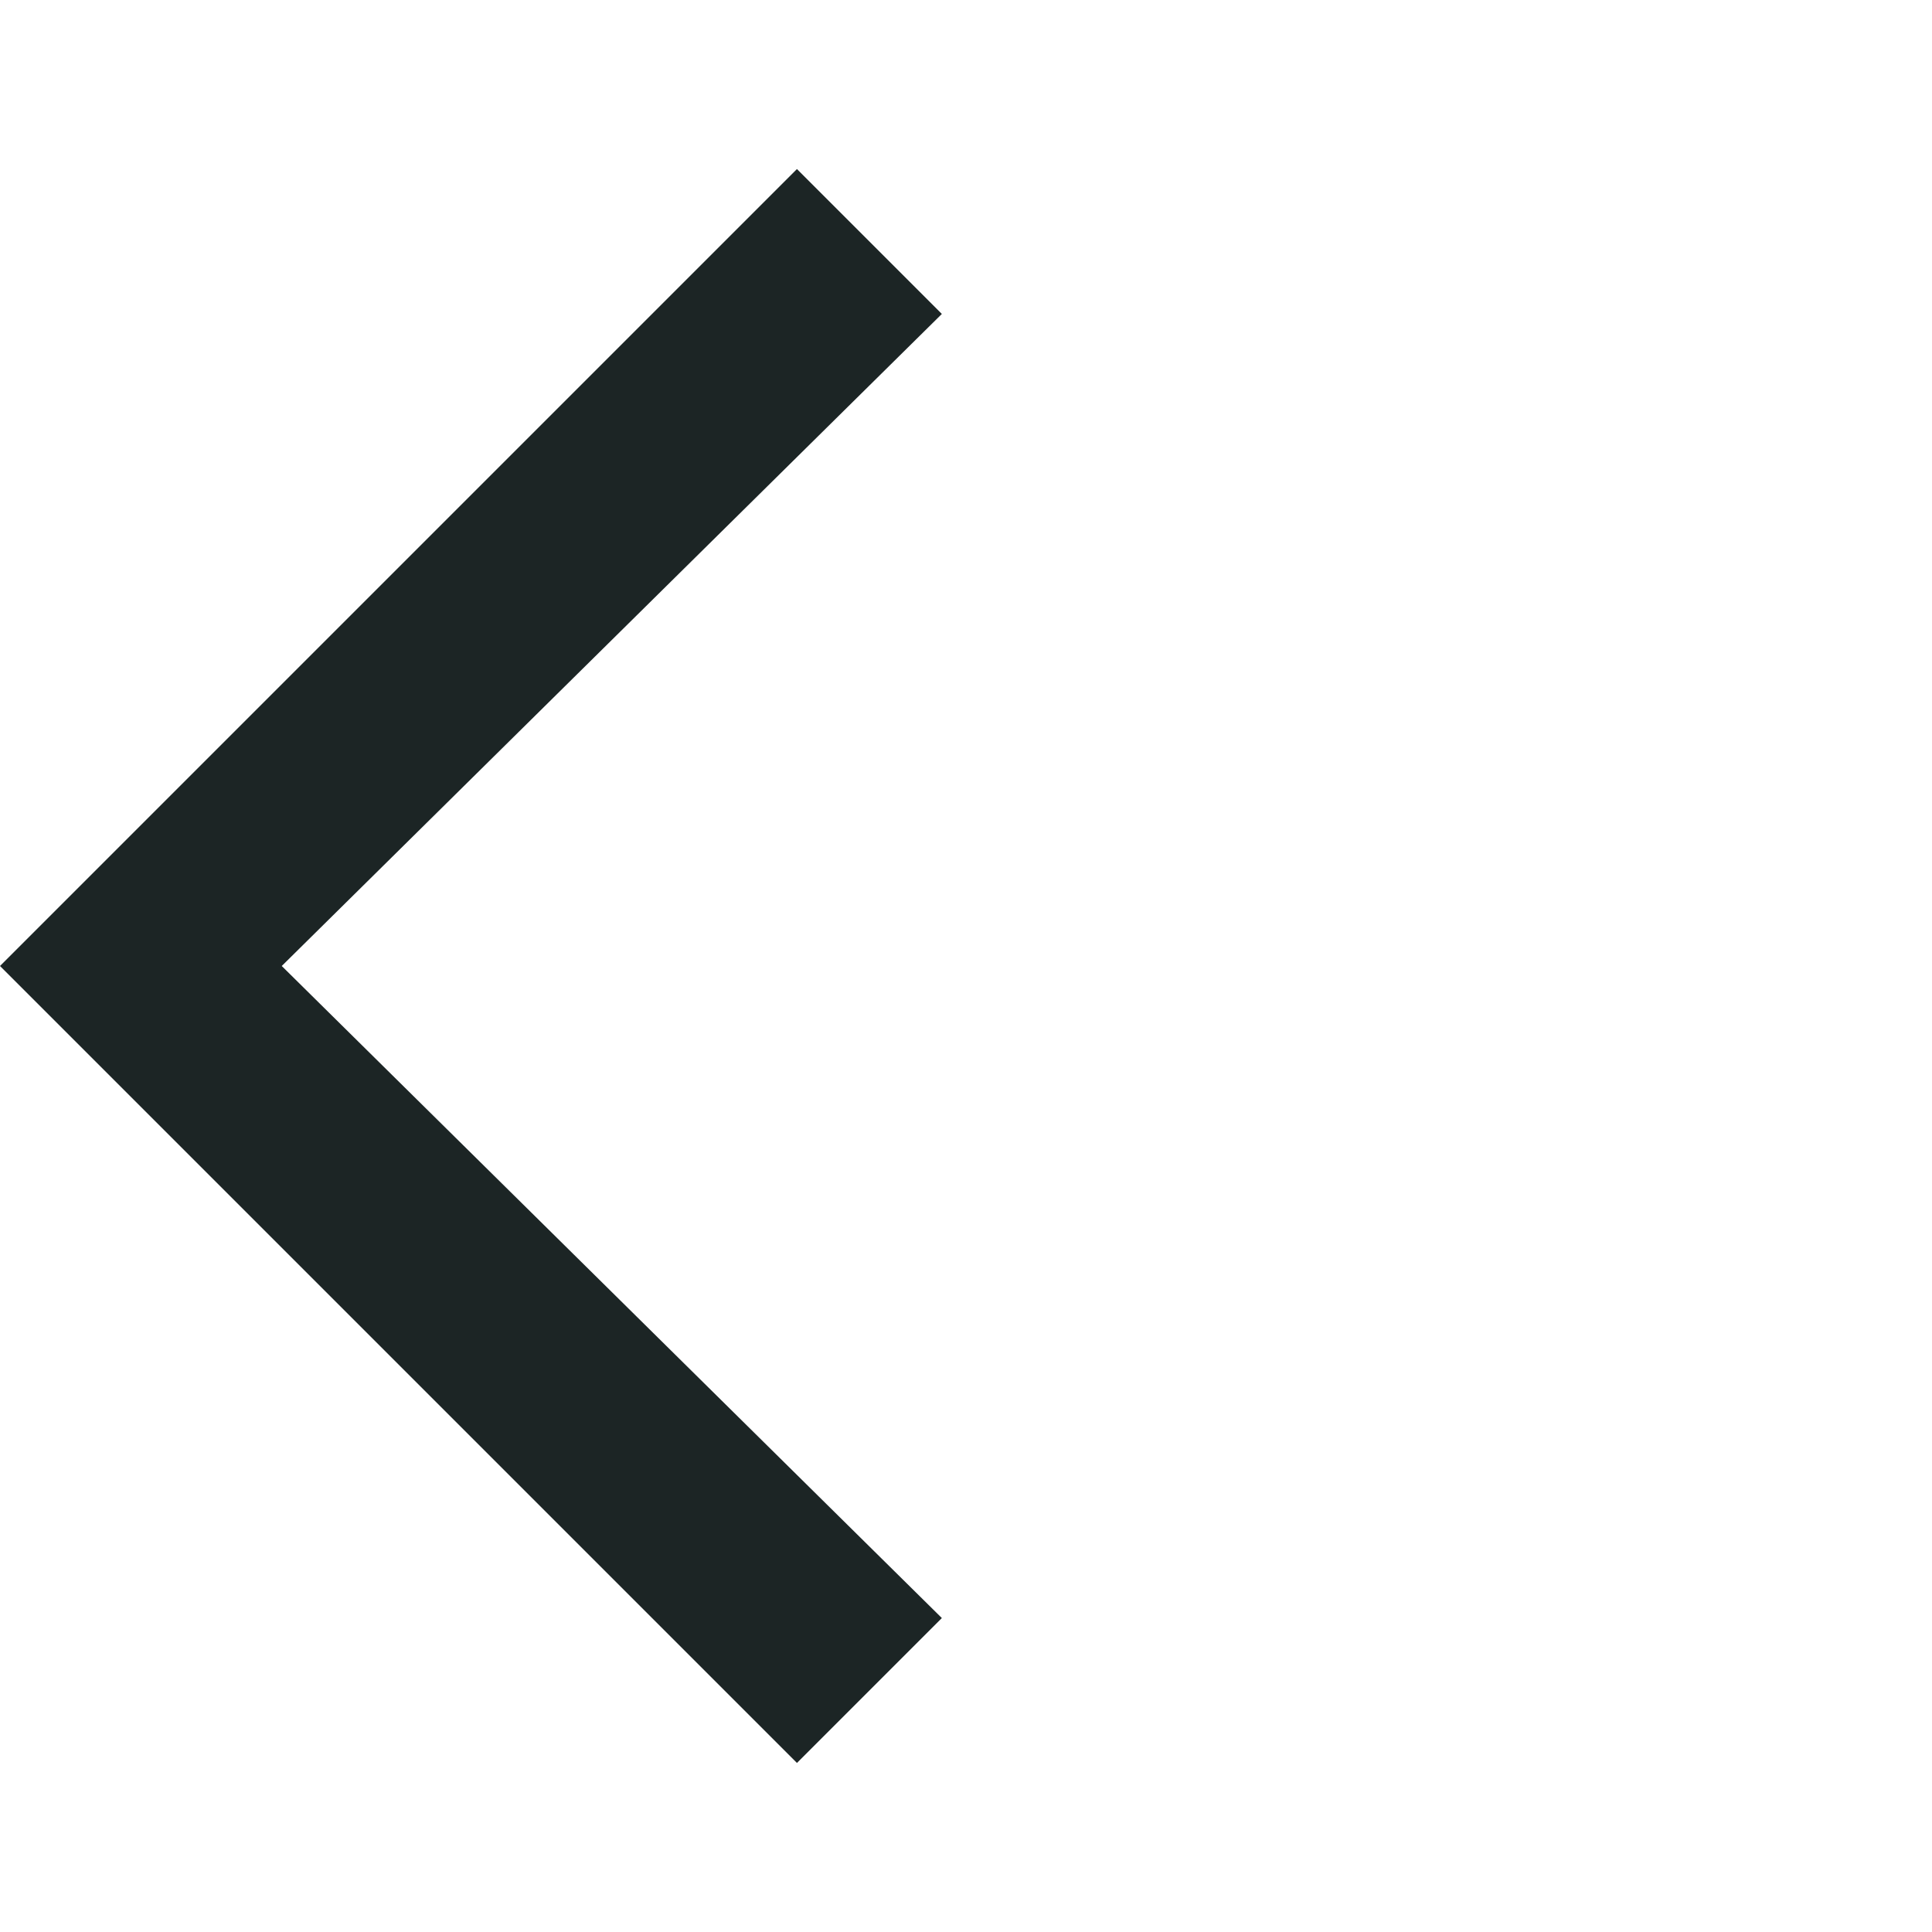<?xml version="1.0" encoding="utf-8"?>
<!-- Generator: Adobe Illustrator 26.3.1, SVG Export Plug-In . SVG Version: 6.00 Build 0)  -->
<svg version="1.1" id="Layer_1" xmlns="http://www.w3.org/2000/svg" xmlns:xlink="http://www.w3.org/1999/xlink" x="0px" y="0px"
	 viewBox="0 0 24 24" style="enable-background:new 0 0 24 24;" xml:space="preserve">
<style type="text/css">
	.st0{fill:none;}
	.st1{fill:#1C2525;}
</style>
<path class="st0" d="M0,0h24v24H0V0z"/>
<path class="st1" d="M11.7,3.9L9.9,2.1L0,12l9.9,9.9l1.8-1.8L3.5,12L11.7,3.9z"/>
</svg>
